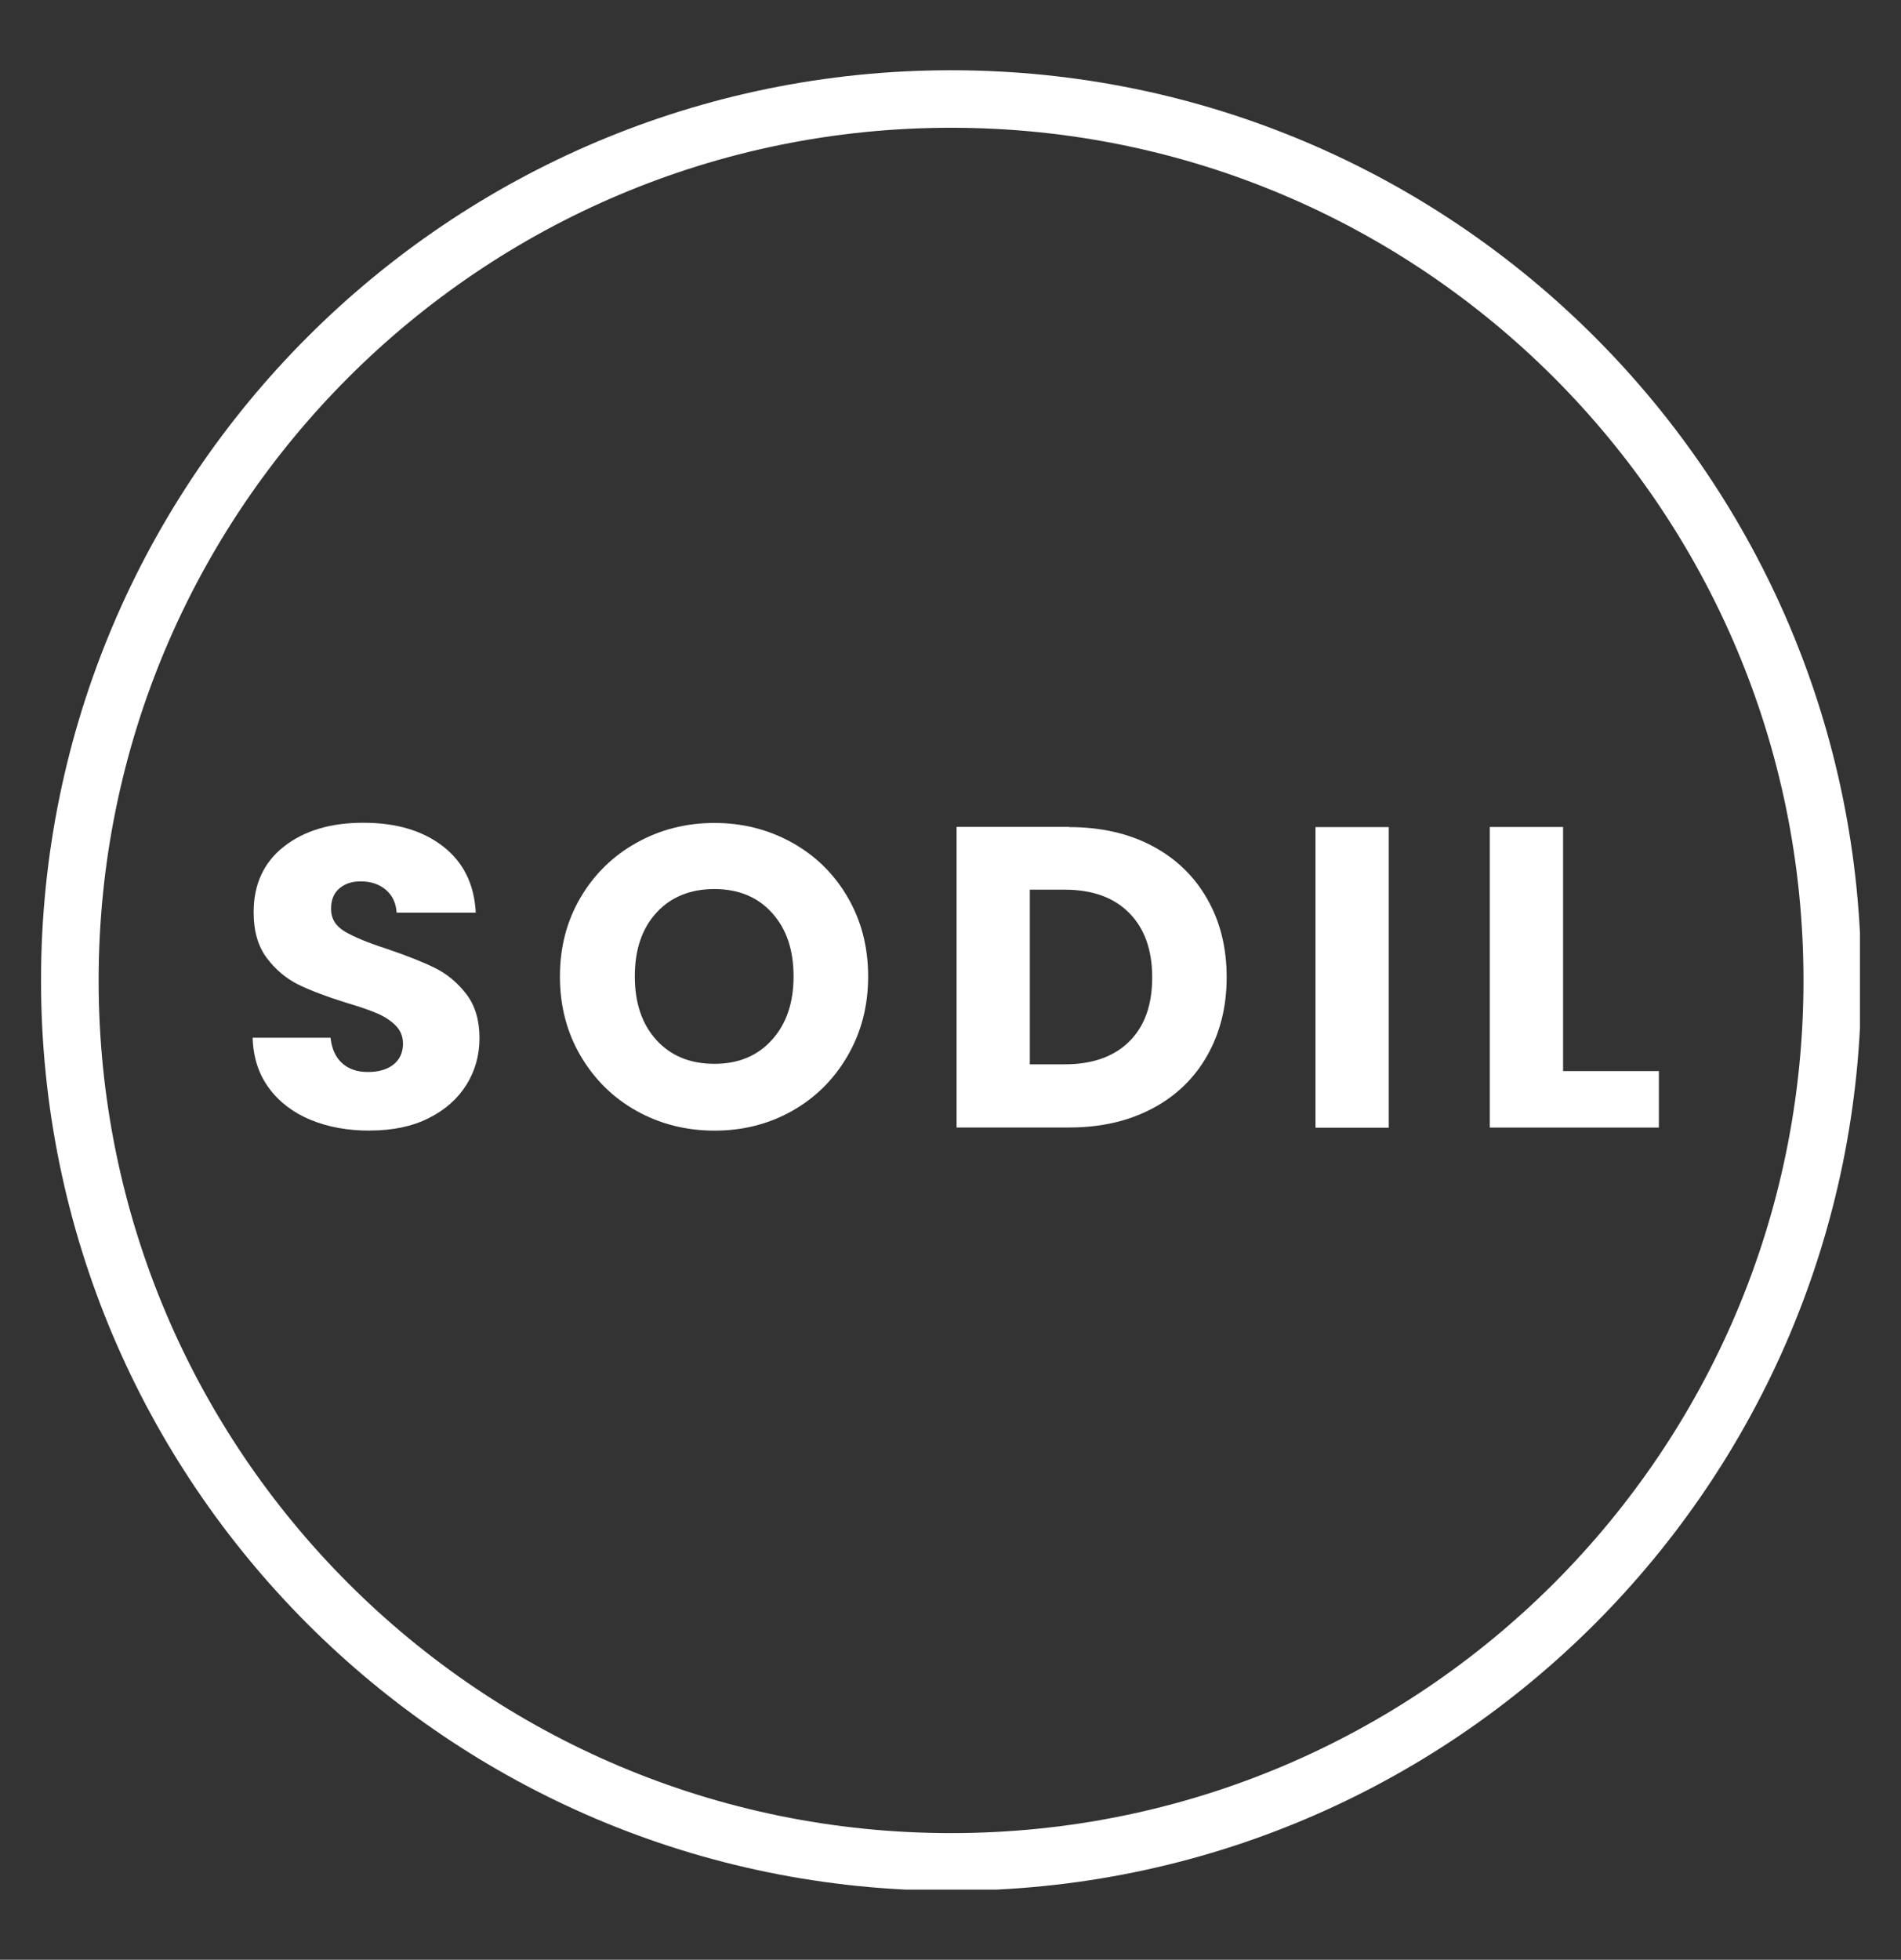 <?xml version="1.0" encoding="UTF-8"?><svg id="uuid-725f8264-7a80-4a2e-aad7-5066d839fc0e" xmlns="http://www.w3.org/2000/svg" xmlns:xlink="http://www.w3.org/1999/xlink" viewBox="0 0 18.812 19.389"><rect x="0" y="0" width="18.812" height="19.389" fill="#333333" stroke="none"/><defs><clipPath id="uuid-9a166c08-f084-4dcd-82ef-e1cd3457d8b4"><rect x=".406" y=".695" width="18" height="18" style="fill:none;"/></clipPath></defs><g style="clip-path:url(#uuid-9a166c08-f084-4dcd-82ef-e1cd3457d8b4);"><path d="M9.412.695C4.437.695.406,4.729.406,9.7s4.031,9.006,9.006,9.006,9.006-4.035,9.006-9.006S14.387.695,9.412.695ZM9.412,18.136C4.753,18.136.976,14.359.976,9.7S4.753,1.264,9.412,1.264s8.435,3.777,8.435,8.436-3.776,8.436-8.435,8.436Z" style="fill:#fff;"/></g><path d="M3.66,11.186c-.217,0-.412-.035-.585-.106-.172-.071-.31-.175-.412-.313-.103-.138-.157-.305-.163-.5h.771c.012.11.05.194.115.252.065.058.149.087.254.087.107,0,.192-.025.254-.074.062-.05.094-.119.094-.206,0-.073-.025-.133-.074-.181-.049-.049-.11-.088-.182-.119-.072-.031-.175-.067-.308-.106-.192-.06-.348-.119-.47-.178-.121-.06-.226-.147-.313-.263-.088-.116-.131-.268-.131-.454,0-.276.1-.493.3-.65.201-.157.462-.235.784-.235.327,0,.591.078.792.235s.308.375.322.654h-.783c-.006-.095-.042-.171-.107-.226-.065-.055-.148-.083-.249-.083-.088,0-.158.024-.212.071-.054.046-.081.113-.081.201,0,.096.045.17.136.224.09.054.232.112.423.174.192.065.348.127.468.186.12.059.223.145.311.258.087.113.131.259.131.436,0,.17-.043.324-.129.462-.086.138-.211.249-.375.331-.163.082-.357.122-.58.122h-0Z" style="fill:#fff;"/><path d="M7.07,11.186c-.28,0-.536-.065-.769-.194-.233-.13-.418-.312-.555-.545-.137-.233-.205-.495-.205-.786,0-.29.068-.551.205-.783s.322-.412.555-.541c.233-.13.489-.195.769-.195.279,0,.535.065.769.195.233.13.416.31.55.541.135.232.202.493.202.783,0,.291-.068.553-.204.786-.135.233-.319.415-.55.545-.232.13-.487.194-.766.194h-0ZM7.07,10.525c.237,0,.427-.079.569-.237.143-.158.214-.367.214-.628,0-.263-.071-.472-.214-.629-.142-.157-.332-.235-.569-.235-.24,0-.431.078-.574.234-.143.155-.214.365-.214.63,0,.263.071.473.214.63.143.157.334.235.574.235Z" style="fill:#fff;"/><path d="M10.58,8.183c.313,0,.587.062.822.186.234.124.416.299.544.524.129.224.193.483.193.776,0,.291-.065.55-.193.775-.128.226-.31.401-.546.525-.236.124-.509.186-.82.186h-1.114v-2.974h1.114ZM10.534,10.53c.274,0,.486-.074.639-.224.153-.15.229-.362.229-.636,0-.274-.077-.486-.229-.639-.152-.153-.365-.229-.639-.229h-.343v1.728h.343Z" style="fill:#fff;"/><path d="M13.743,8.183v2.974h-.725v-2.974h.725Z" style="fill:#fff;"/><path d="M15.467,10.597h.949v.559h-1.673v-2.974h.725v2.414h0Z" style="fill:#fff;"/></svg>